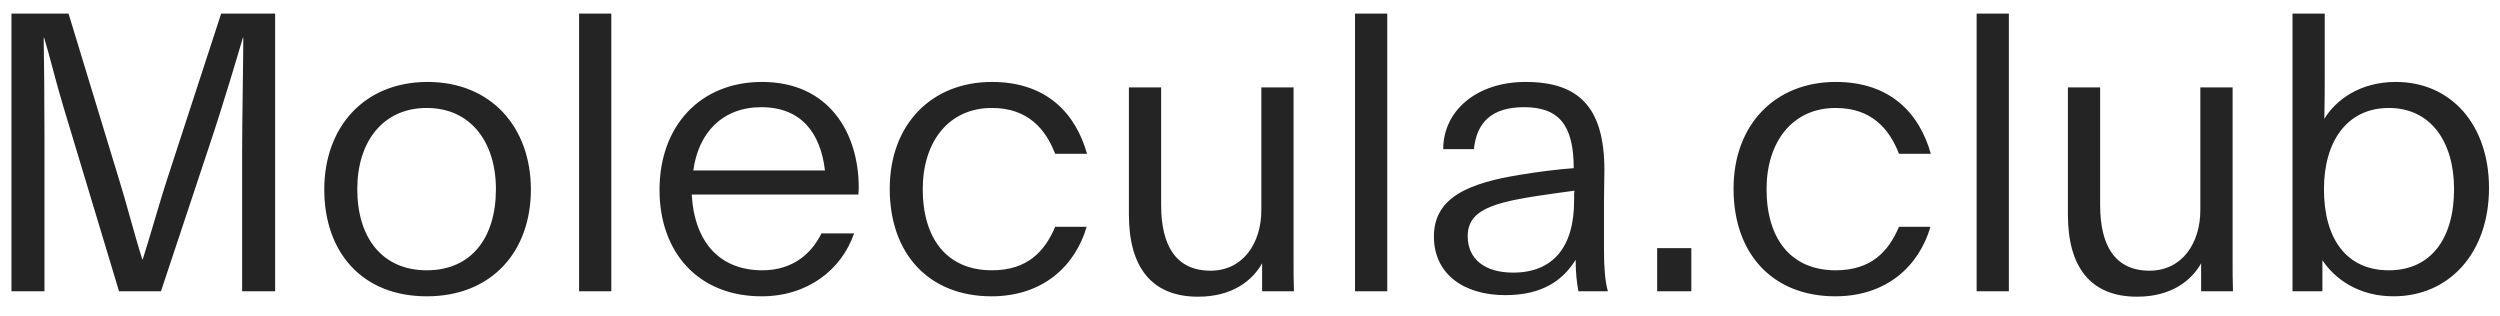 <?xml version="1.0" encoding="UTF-8"?> <svg xmlns="http://www.w3.org/2000/svg" width="103" height="13" viewBox="0 0 103 13" fill="none"> <path d="M0.472 12H1.832V5.584C1.832 3.984 1.816 2.496 1.8 1.552H1.816C2.056 2.32 2.264 3.248 2.632 4.464L4.904 12H6.632L8.6 6.08C9.208 4.272 9.832 2.144 10.008 1.552H10.024C10.024 2.48 9.976 5.008 9.976 6.208V12H11.336V0.56H9.112L6.92 7.28C6.664 8.032 6.184 9.744 5.88 10.688H5.864C5.56 9.744 5.16 8.192 4.904 7.392L2.824 0.56H0.472V12ZM17.584 11.136C15.744 11.136 14.72 9.792 14.72 7.792C14.72 5.856 15.76 4.448 17.584 4.448C19.392 4.448 20.432 5.856 20.432 7.792C20.432 9.792 19.424 11.136 17.584 11.136ZM17.584 12.208C20.256 12.208 21.872 10.368 21.872 7.808C21.872 5.248 20.24 3.376 17.616 3.376C14.992 3.376 13.36 5.248 13.36 7.808C13.36 10.368 14.896 12.208 17.584 12.208ZM23.858 12H25.186V0.56H23.858V12ZM35.364 8.016C35.364 7.968 35.38 7.904 35.38 7.728C35.38 5.488 34.164 3.376 31.396 3.376C28.852 3.376 27.172 5.184 27.172 7.824C27.172 10.368 28.74 12.208 31.38 12.208C33.284 12.208 34.676 11.104 35.188 9.616H33.844C33.444 10.432 32.676 11.136 31.412 11.136C29.684 11.136 28.612 10.016 28.5 8.016H35.364ZM28.564 7.024C28.772 5.472 29.764 4.416 31.364 4.416C33.028 4.416 33.812 5.504 33.988 7.024H28.564ZM43.473 9.344C43.041 10.368 42.321 11.136 40.865 11.136C39.009 11.136 38.017 9.824 38.017 7.792C38.017 5.856 39.073 4.448 40.865 4.448C42.369 4.448 43.089 5.344 43.473 6.336H44.785C44.321 4.688 43.137 3.376 40.865 3.376C38.385 3.376 36.657 5.12 36.657 7.776C36.657 10.48 38.289 12.208 40.849 12.208C42.977 12.208 44.305 10.944 44.769 9.344H43.473ZM53.295 3.6H51.967V8.656C51.967 10 51.231 11.152 49.871 11.152C48.447 11.152 47.839 10.112 47.839 8.448V3.6H46.511V8.848C46.511 10.976 47.423 12.224 49.359 12.224C50.799 12.224 51.615 11.536 51.999 10.848V12H53.311C53.295 11.568 53.295 11.152 53.295 10.72V3.6ZM55.827 12H57.155V0.56H55.827V12ZM60.725 6.144C60.837 5.056 61.445 4.416 62.789 4.416C64.213 4.416 64.837 5.136 64.837 6.928C64.149 6.976 63.317 7.088 62.629 7.2C60.581 7.536 59.077 8.096 59.077 9.744C59.077 11.28 60.293 12.16 62.021 12.16C63.541 12.16 64.389 11.552 64.917 10.704C64.917 11.264 64.965 11.632 65.029 12H66.245C66.133 11.616 66.085 11.04 66.085 10.336V8.272C66.085 7.888 66.101 7.344 66.101 7.008C66.101 4.4 65.029 3.376 62.853 3.376C60.821 3.376 59.461 4.576 59.461 6.144H60.725ZM64.853 8.272C64.853 10.208 63.957 11.232 62.341 11.232C61.189 11.232 60.469 10.688 60.469 9.728C60.469 8.528 61.765 8.288 64.165 7.952L64.869 7.856C64.853 7.904 64.853 8.048 64.853 8.272ZM68.275 12H69.683V10.224H68.275V12ZM78.238 9.344C77.806 10.368 77.086 11.136 75.63 11.136C73.774 11.136 72.782 9.824 72.782 7.792C72.782 5.856 73.838 4.448 75.63 4.448C77.134 4.448 77.854 5.344 78.238 6.336H79.55C79.086 4.688 77.902 3.376 75.63 3.376C73.15 3.376 71.422 5.12 71.422 7.776C71.422 10.48 73.054 12.208 75.614 12.208C77.742 12.208 79.07 10.944 79.534 9.344H78.238ZM81.437 12H82.765V0.56H81.437V12ZM91.983 3.6H90.654V8.656C90.654 10 89.918 11.152 88.558 11.152C87.135 11.152 86.526 10.112 86.526 8.448V3.6H85.198V8.848C85.198 10.976 86.111 12.224 88.046 12.224C89.487 12.224 90.302 11.536 90.686 10.848V12H91.999C91.983 11.568 91.983 11.152 91.983 10.72V3.6ZM94.451 12H95.683V10.72C96.179 11.472 97.155 12.208 98.611 12.208C100.899 12.208 102.547 10.432 102.547 7.744C102.547 5.152 100.995 3.376 98.707 3.376C97.219 3.376 96.227 4.128 95.763 4.896C95.779 4.32 95.779 3.568 95.779 3.008V0.56H94.451V12ZM98.419 11.136C96.675 11.136 95.747 9.84 95.747 7.792C95.747 5.84 96.691 4.448 98.419 4.448C100.147 4.448 101.107 5.84 101.107 7.792C101.107 9.84 100.147 11.136 98.419 11.136Z" fill="#242424"></path> </svg> 